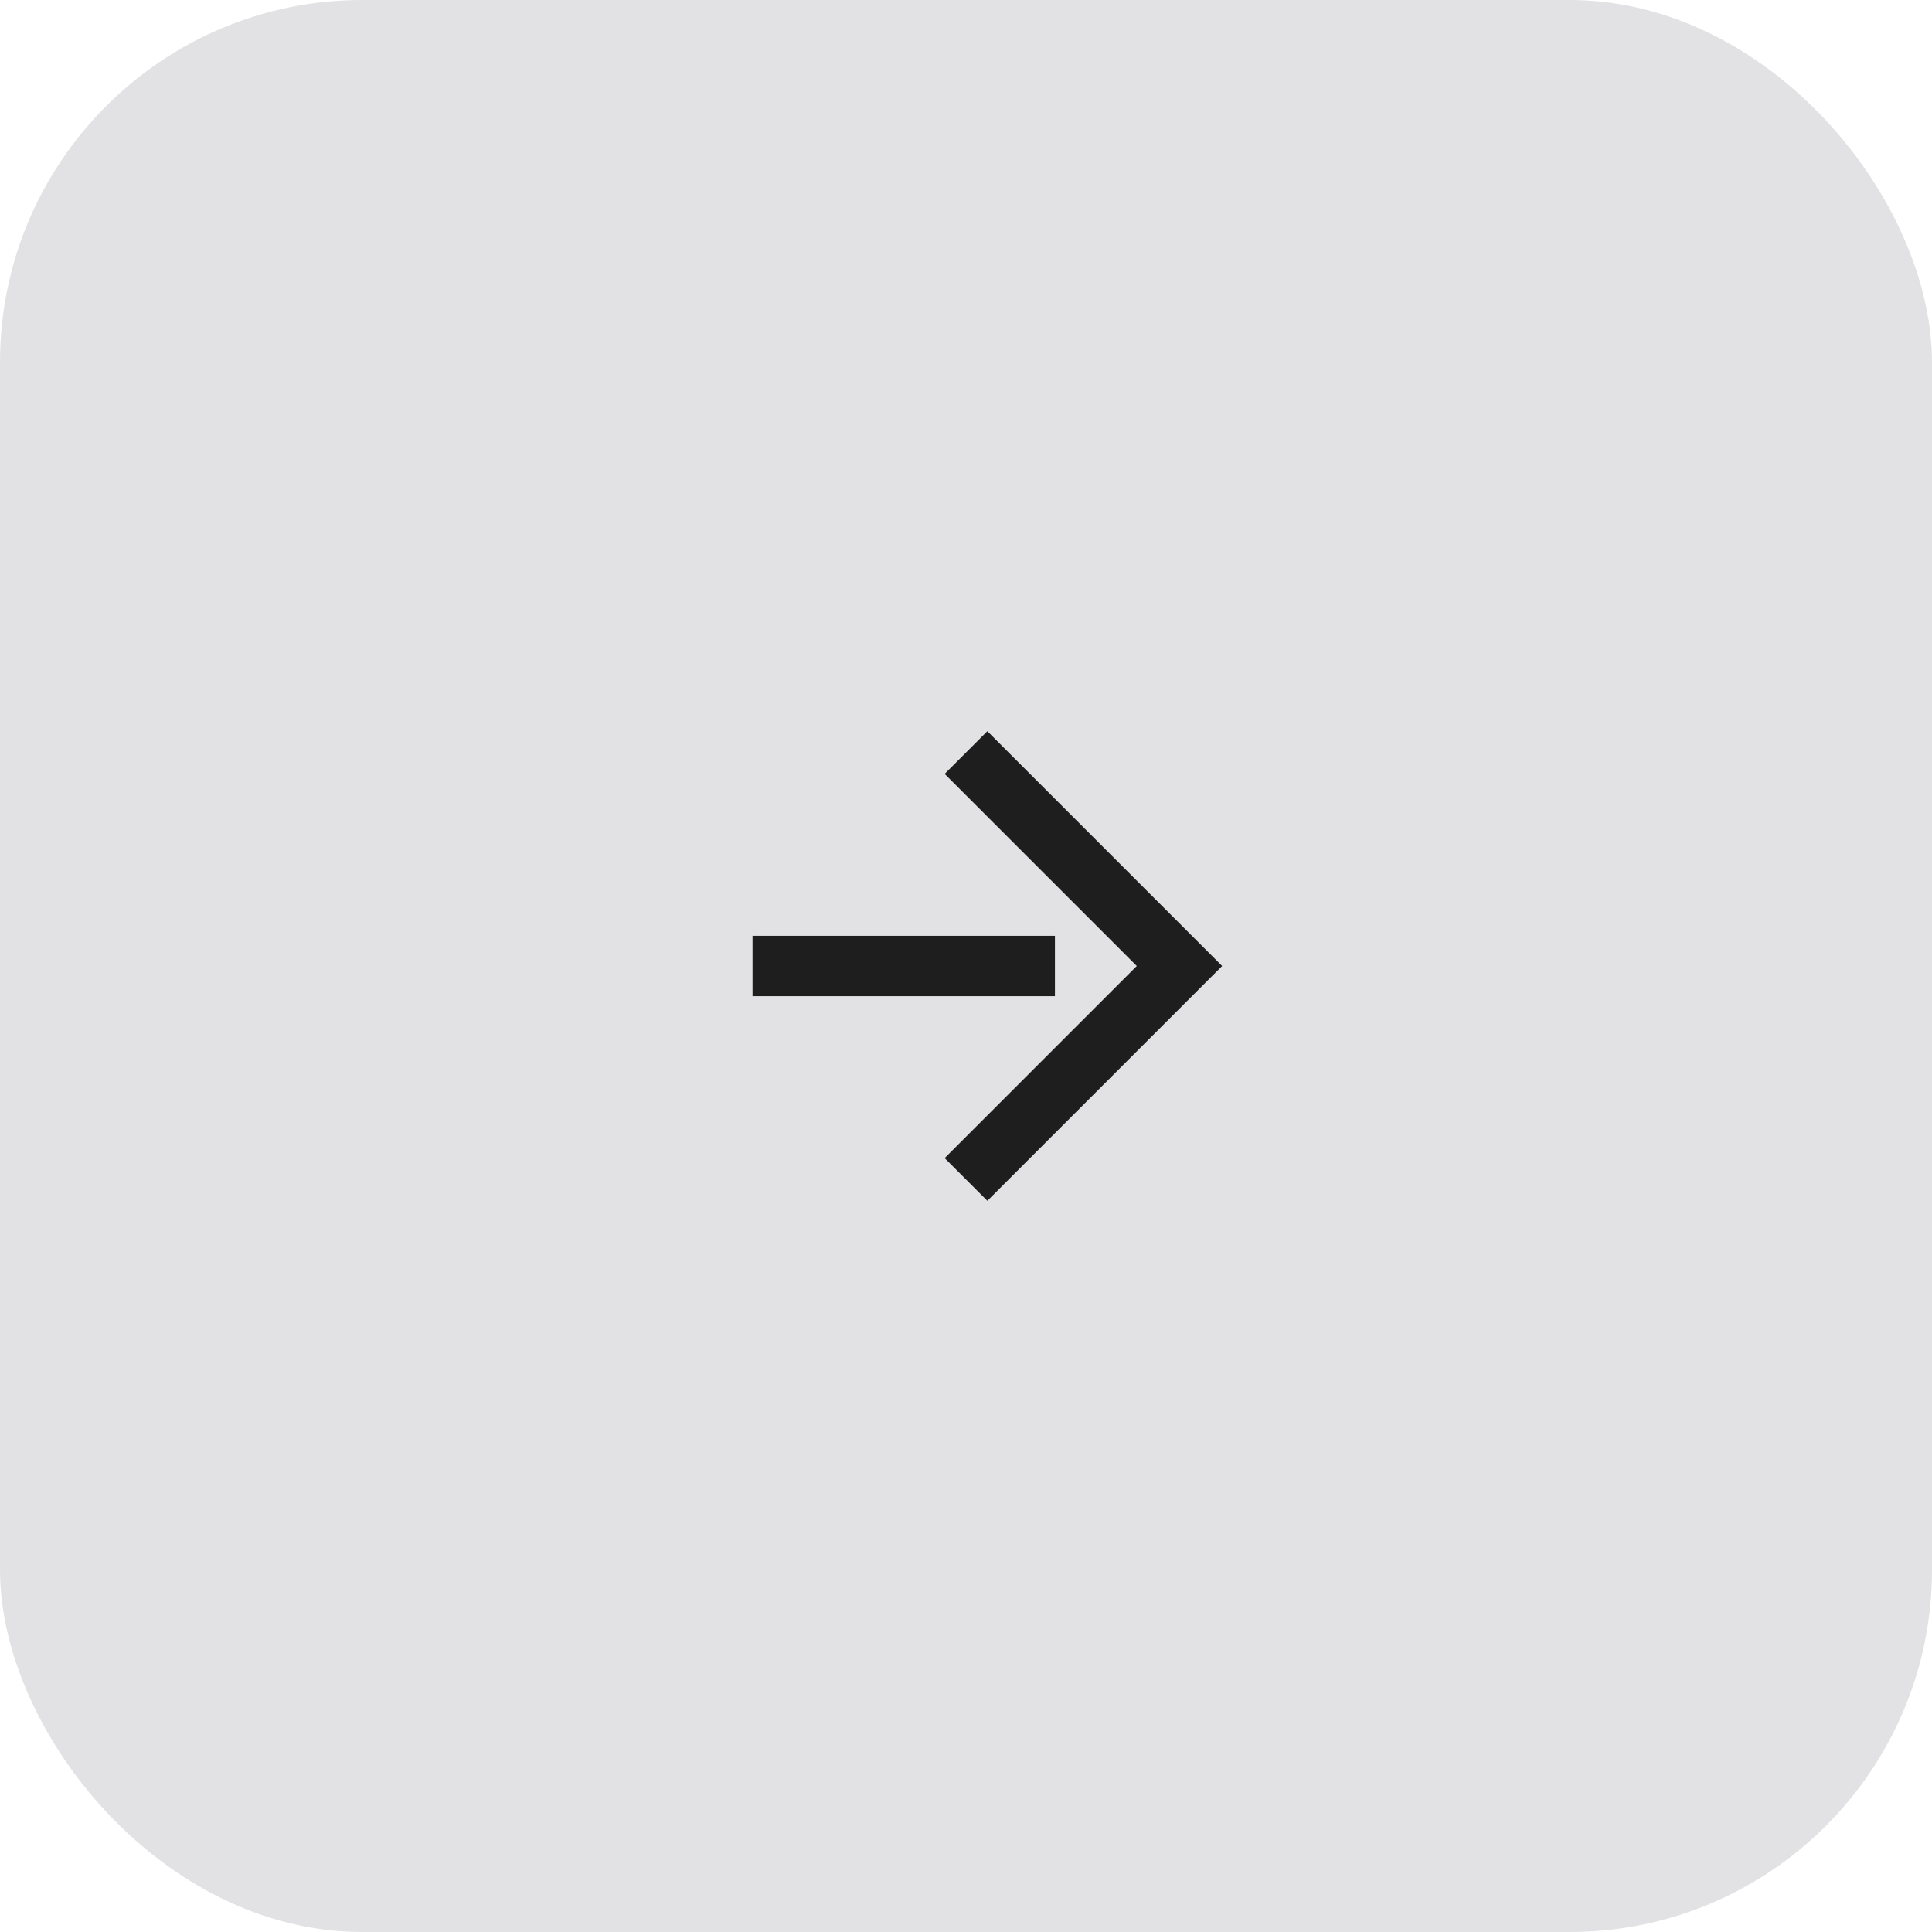 <?xml version="1.0" encoding="UTF-8"?> <svg xmlns="http://www.w3.org/2000/svg" width="64" height="64" viewBox="0 0 64 64" fill="none"><rect width="64" height="64" rx="12" fill="#E2E2E4"></rect><path d="M32 24.929L39.071 32L32 39.071M24.929 32H34.946" stroke="#1E1E1E" stroke-width="2"></path></svg> 